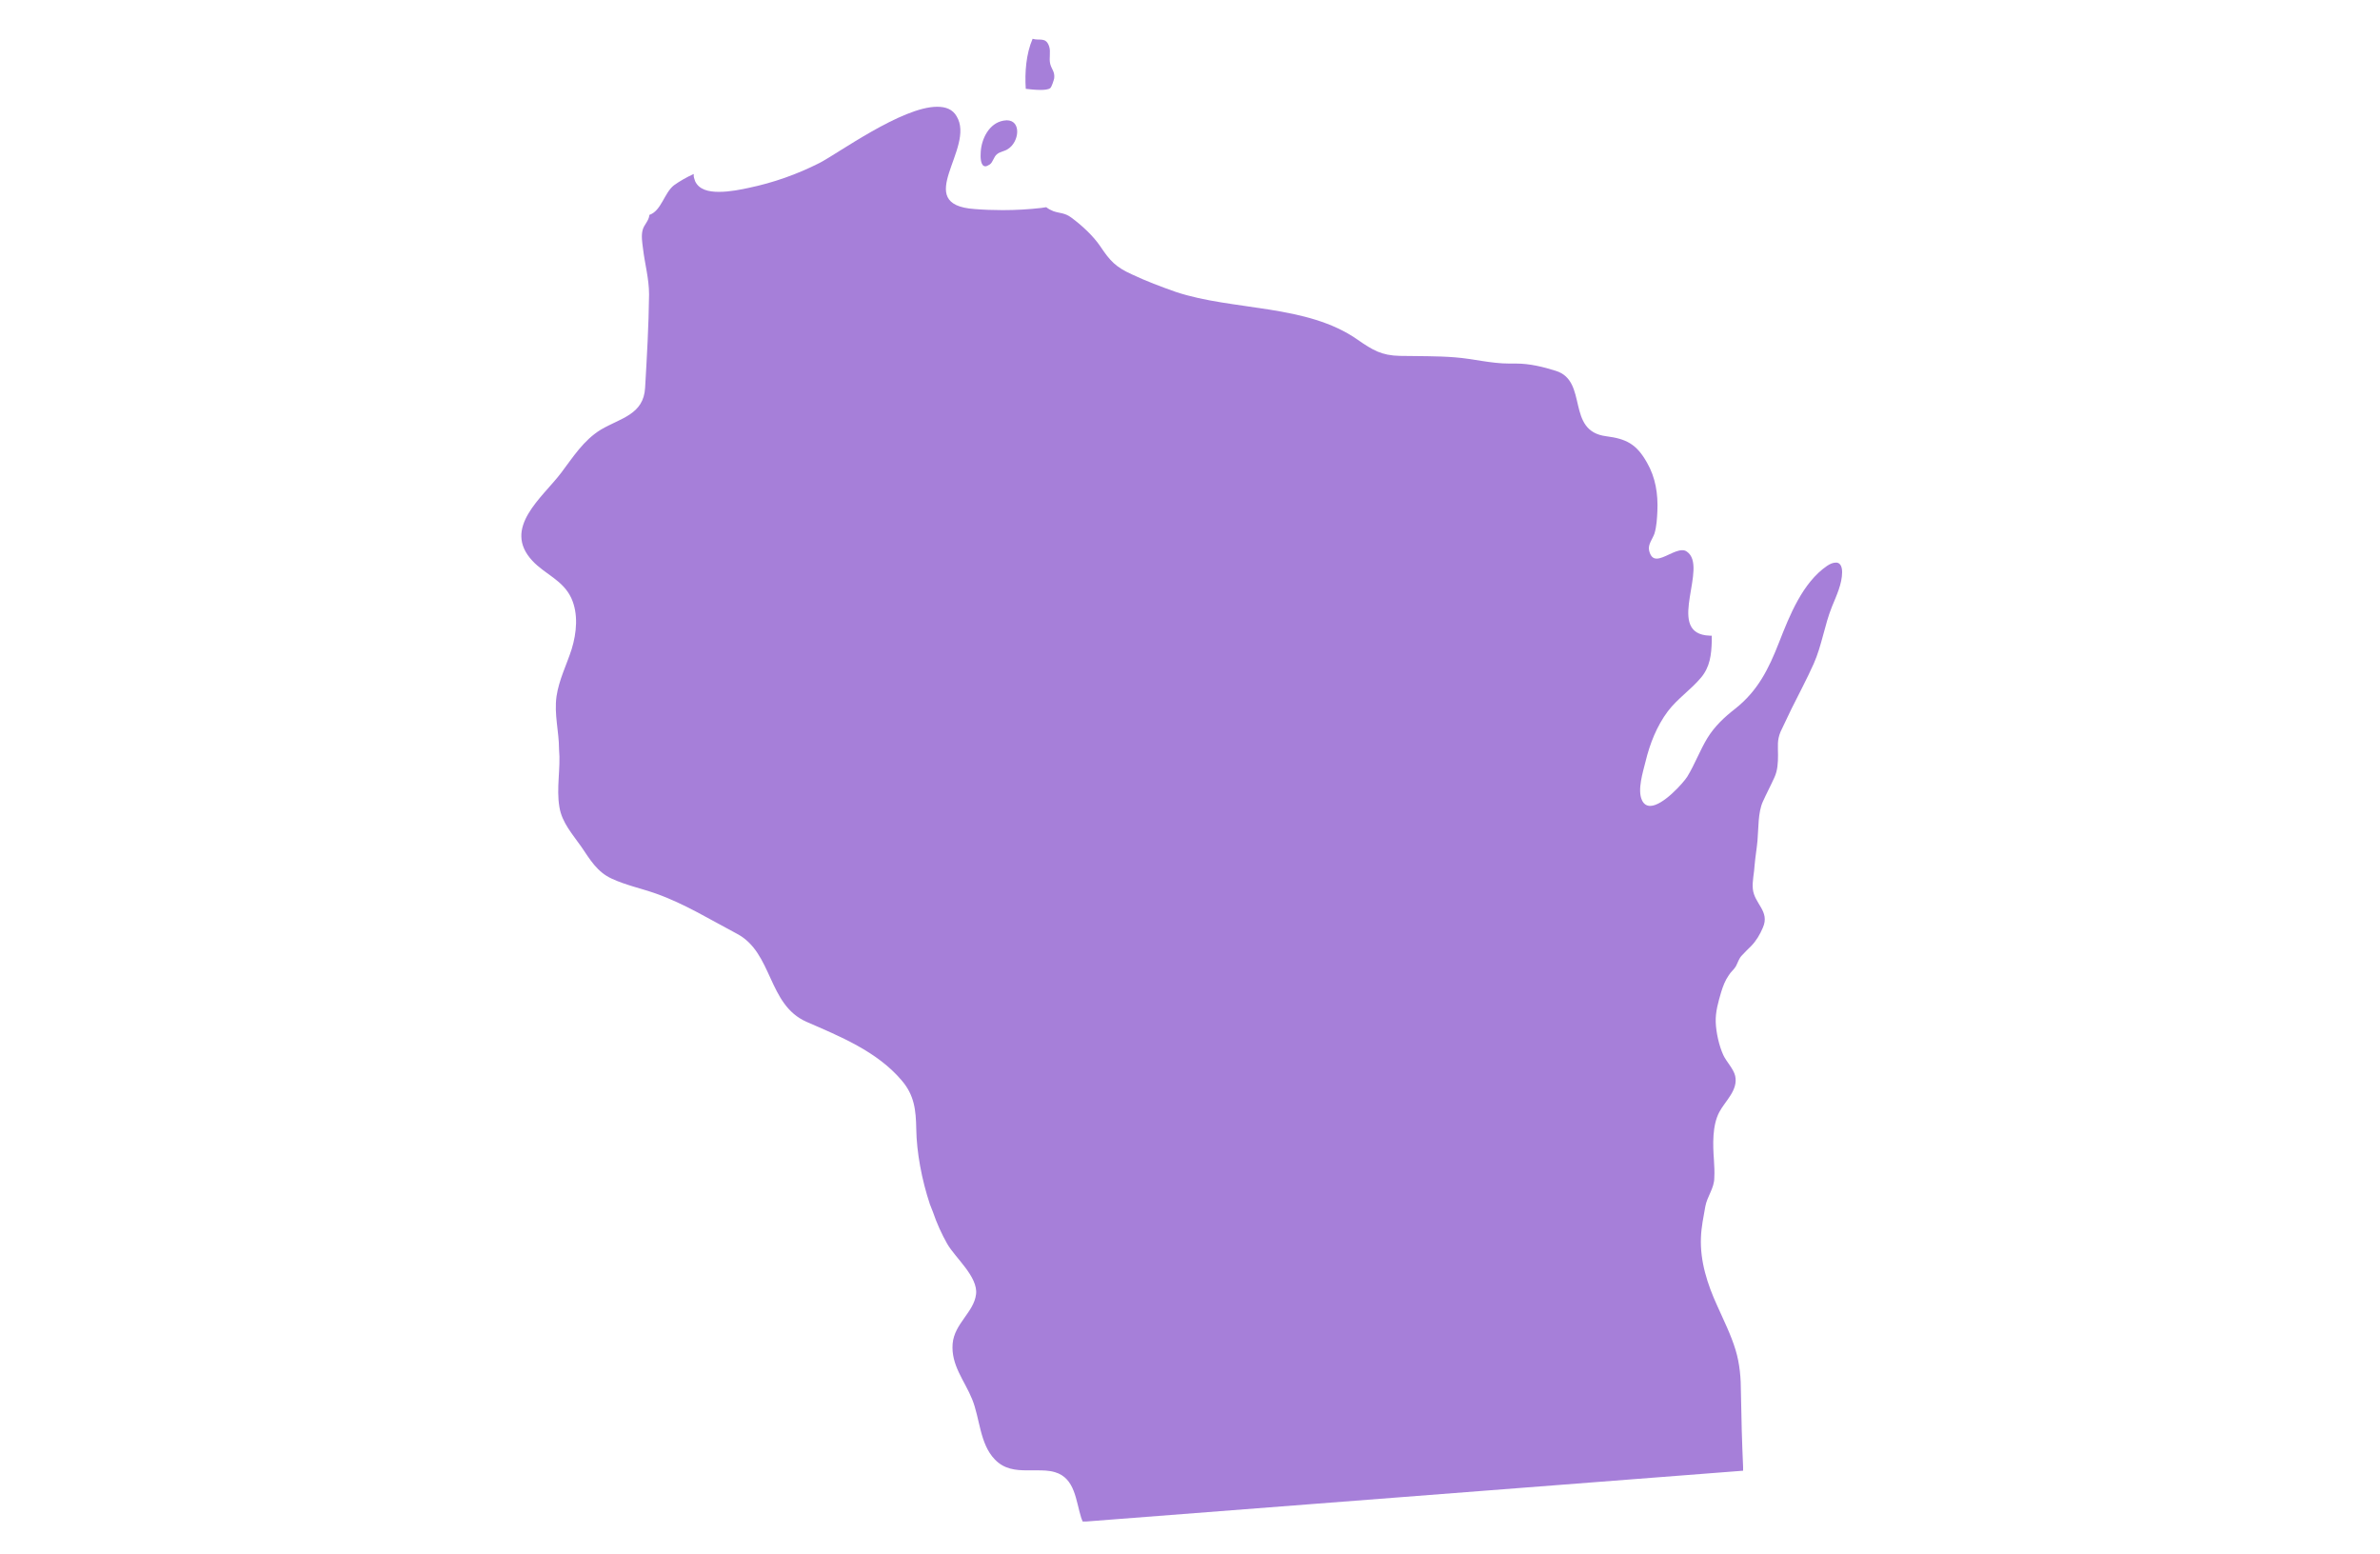 <svg width="144" height="94" viewBox="0 0 144 94" fill="none" xmlns="http://www.w3.org/2000/svg">
<g clip-path="url(#clip0_152_22924)">
<path d="M60.972 9.022C60.776 9.155 60.493 9.177 60.319 9.331C60.123 9.486 60.079 9.817 59.883 9.95C59.774 10.016 59.687 10.06 59.621 10.06C59.316 10.06 59.316 9.486 59.338 9.199C59.382 8.403 59.839 7.453 60.711 7.298C60.776 7.298 60.842 7.276 60.907 7.276C61.822 7.276 61.67 8.602 60.972 9.022Z" fill="#A67FD9"/>
<path d="M63.784 4.733C63.762 4.844 63.631 5.263 63.544 5.33C63.435 5.418 63.196 5.44 62.956 5.44C62.629 5.44 62.259 5.396 62.063 5.374C61.997 4.38 62.084 3.253 62.477 2.347C62.891 2.479 63.283 2.214 63.479 2.811C63.588 3.142 63.457 3.518 63.544 3.871C63.631 4.203 63.828 4.335 63.784 4.733Z" fill="#A67FD9"/>
<path d="M111.456 34.608C111.456 35.316 111.108 36.045 110.846 36.685C110.389 37.812 110.236 39.028 109.735 40.155C109.321 41.083 108.842 41.967 108.384 42.895C108.166 43.359 107.949 43.8 107.731 44.264C107.513 44.795 107.578 45.126 107.578 45.679C107.578 46.121 107.556 46.607 107.36 47.026C107.142 47.513 106.881 47.999 106.663 48.485C106.358 49.148 106.402 50.12 106.336 50.849C106.293 51.335 106.205 51.821 106.162 52.33C106.14 52.794 106.009 53.302 106.053 53.766C106.14 54.672 107.099 55.114 106.663 56.108C106.489 56.528 106.249 56.926 105.944 57.235C105.77 57.412 105.574 57.589 105.399 57.787C105.203 57.986 105.16 58.207 105.029 58.45C104.898 58.671 104.724 58.782 104.593 59.003C104.375 59.312 104.244 59.666 104.136 60.019C103.961 60.616 103.787 61.212 103.809 61.831C103.831 62.45 104.005 63.245 104.266 63.82C104.462 64.239 104.876 64.637 104.985 65.079C105.181 65.941 104.375 66.604 104.027 67.267C103.591 68.084 103.634 69.255 103.7 70.161C103.722 70.515 103.743 70.89 103.722 71.244C103.722 71.885 103.286 72.371 103.177 72.99C103.068 73.608 102.937 74.227 102.915 74.846C102.85 76.282 103.308 77.696 103.896 78.978C104.288 79.861 104.724 80.723 105.007 81.651C105.269 82.513 105.334 83.375 105.334 84.258C105.356 85.761 105.399 87.264 105.465 88.744C105.465 88.788 105.465 88.832 105.465 88.855C105.465 88.899 105.465 88.921 105.465 88.965L65.744 92.036H65.614H65.505C65.483 91.992 65.483 91.97 65.461 91.926C65.439 91.882 65.439 91.86 65.418 91.815C65.091 90.777 65.047 89.407 63.827 89.053C63.456 88.943 63.086 88.943 62.694 88.943C62.52 88.943 62.324 88.943 62.149 88.943C61.452 88.943 60.755 88.877 60.188 88.28C59.273 87.33 59.295 85.805 58.816 84.634C58.358 83.507 57.53 82.579 57.639 81.276C57.748 80.06 58.925 79.375 59.055 78.293C59.186 77.232 57.791 76.083 57.312 75.243C56.985 74.669 56.68 74.006 56.441 73.299C56.419 73.255 56.419 73.233 56.397 73.188C56.375 73.144 56.375 73.122 56.353 73.078C56.332 73.034 56.332 73.012 56.31 72.967C56.288 72.923 56.288 72.901 56.266 72.857C55.765 71.354 55.46 69.697 55.438 68.305C55.417 67.156 55.329 66.25 54.545 65.344C53.063 63.599 50.819 62.693 48.793 61.809C46.44 60.77 46.767 57.633 44.588 56.484C42.954 55.622 41.428 54.672 39.685 54.053C38.814 53.744 37.855 53.545 37.005 53.147C36.134 52.749 35.698 51.998 35.175 51.225C34.652 50.474 33.998 49.767 33.846 48.816C33.65 47.667 33.933 46.474 33.824 45.325C33.824 44.242 33.519 43.226 33.672 42.121C33.824 41.105 34.282 40.221 34.587 39.271C34.892 38.276 35.001 37.127 34.565 36.177C34.064 35.095 32.974 34.741 32.212 33.923C30.36 31.935 32.822 30.101 33.955 28.598C34.674 27.648 35.306 26.632 36.352 25.991C37.55 25.284 38.944 25.085 39.032 23.45C39.141 21.572 39.249 19.716 39.271 17.815C39.271 16.843 39.01 15.959 38.901 15.009C38.857 14.678 38.792 14.258 38.879 13.927C38.966 13.573 39.249 13.396 39.293 12.998C40.012 12.755 40.186 11.673 40.775 11.209C41.145 10.944 41.537 10.723 41.973 10.524V10.568C41.973 10.59 41.973 10.612 41.973 10.656C41.973 10.7 41.995 10.745 41.995 10.767C42.017 10.833 42.038 10.899 42.06 10.966C42.3 11.474 42.866 11.606 43.498 11.606C44.174 11.606 44.893 11.452 45.307 11.363C46.788 11.054 48.226 10.546 49.577 9.861C50.667 9.308 54.567 6.458 56.702 6.458C57.225 6.458 57.639 6.613 57.879 7.033C59.055 8.955 55.111 12.38 58.968 12.645C59.513 12.689 60.079 12.711 60.668 12.711C61.43 12.711 62.236 12.667 62.999 12.579C63.042 12.579 63.108 12.556 63.151 12.556C63.195 12.556 63.26 12.534 63.304 12.534C63.435 12.645 63.587 12.711 63.74 12.777C64.132 12.91 64.415 12.866 64.807 13.153C65.439 13.617 66.136 14.258 66.572 14.899C67.16 15.783 67.509 16.158 68.49 16.6C69.383 17.02 70.211 17.329 71.148 17.661C74.612 18.81 79.079 18.39 82.151 20.555C83.044 21.174 83.589 21.506 84.7 21.528C85.811 21.55 86.945 21.528 88.034 21.616C89.167 21.704 90.191 21.992 91.324 21.992C91.411 21.992 91.476 21.992 91.564 21.992C91.629 21.992 91.672 21.992 91.738 21.992C92.544 21.992 93.372 22.191 94.135 22.433C96.117 23.052 94.723 26.079 97.185 26.389C98.383 26.543 99.015 26.853 99.647 27.98C100.17 28.886 100.323 29.88 100.279 30.918C100.257 31.36 100.235 31.824 100.105 32.266C99.996 32.598 99.691 32.929 99.778 33.305C99.865 33.658 100.018 33.791 100.235 33.791C100.671 33.791 101.303 33.283 101.782 33.283C101.891 33.283 101.978 33.305 102.066 33.371C103.373 34.277 100.845 38.1 103.199 38.431C103.286 38.431 103.373 38.453 103.46 38.453C103.504 38.453 103.525 38.453 103.569 38.453C103.569 38.497 103.569 38.542 103.569 38.564C103.569 38.608 103.569 38.63 103.569 38.674C103.569 38.718 103.569 38.763 103.569 38.785C103.547 39.602 103.46 40.353 102.915 40.994C102.305 41.724 101.499 42.254 100.911 43.027C100.235 43.933 99.821 44.994 99.56 46.076C99.407 46.695 99.059 47.778 99.342 48.397C99.451 48.639 99.625 48.75 99.843 48.75C100.606 48.75 101.848 47.358 102.087 46.982C102.545 46.231 102.85 45.391 103.308 44.64C103.743 43.933 104.332 43.381 104.985 42.873C106.358 41.79 107.012 40.464 107.643 38.851C108.275 37.238 109.06 35.249 110.541 34.233C110.737 34.1 110.912 34.034 111.064 34.034C111.282 34.012 111.456 34.189 111.456 34.608Z" fill="#A67FD9"/>
</g>
<defs>
<clipPath id="clip0_152_22924">
<rect width="79.898" height="89.71" fill="white" transform="translate(31.559 2.348)"/>
</clipPath>
</defs>
</svg>
